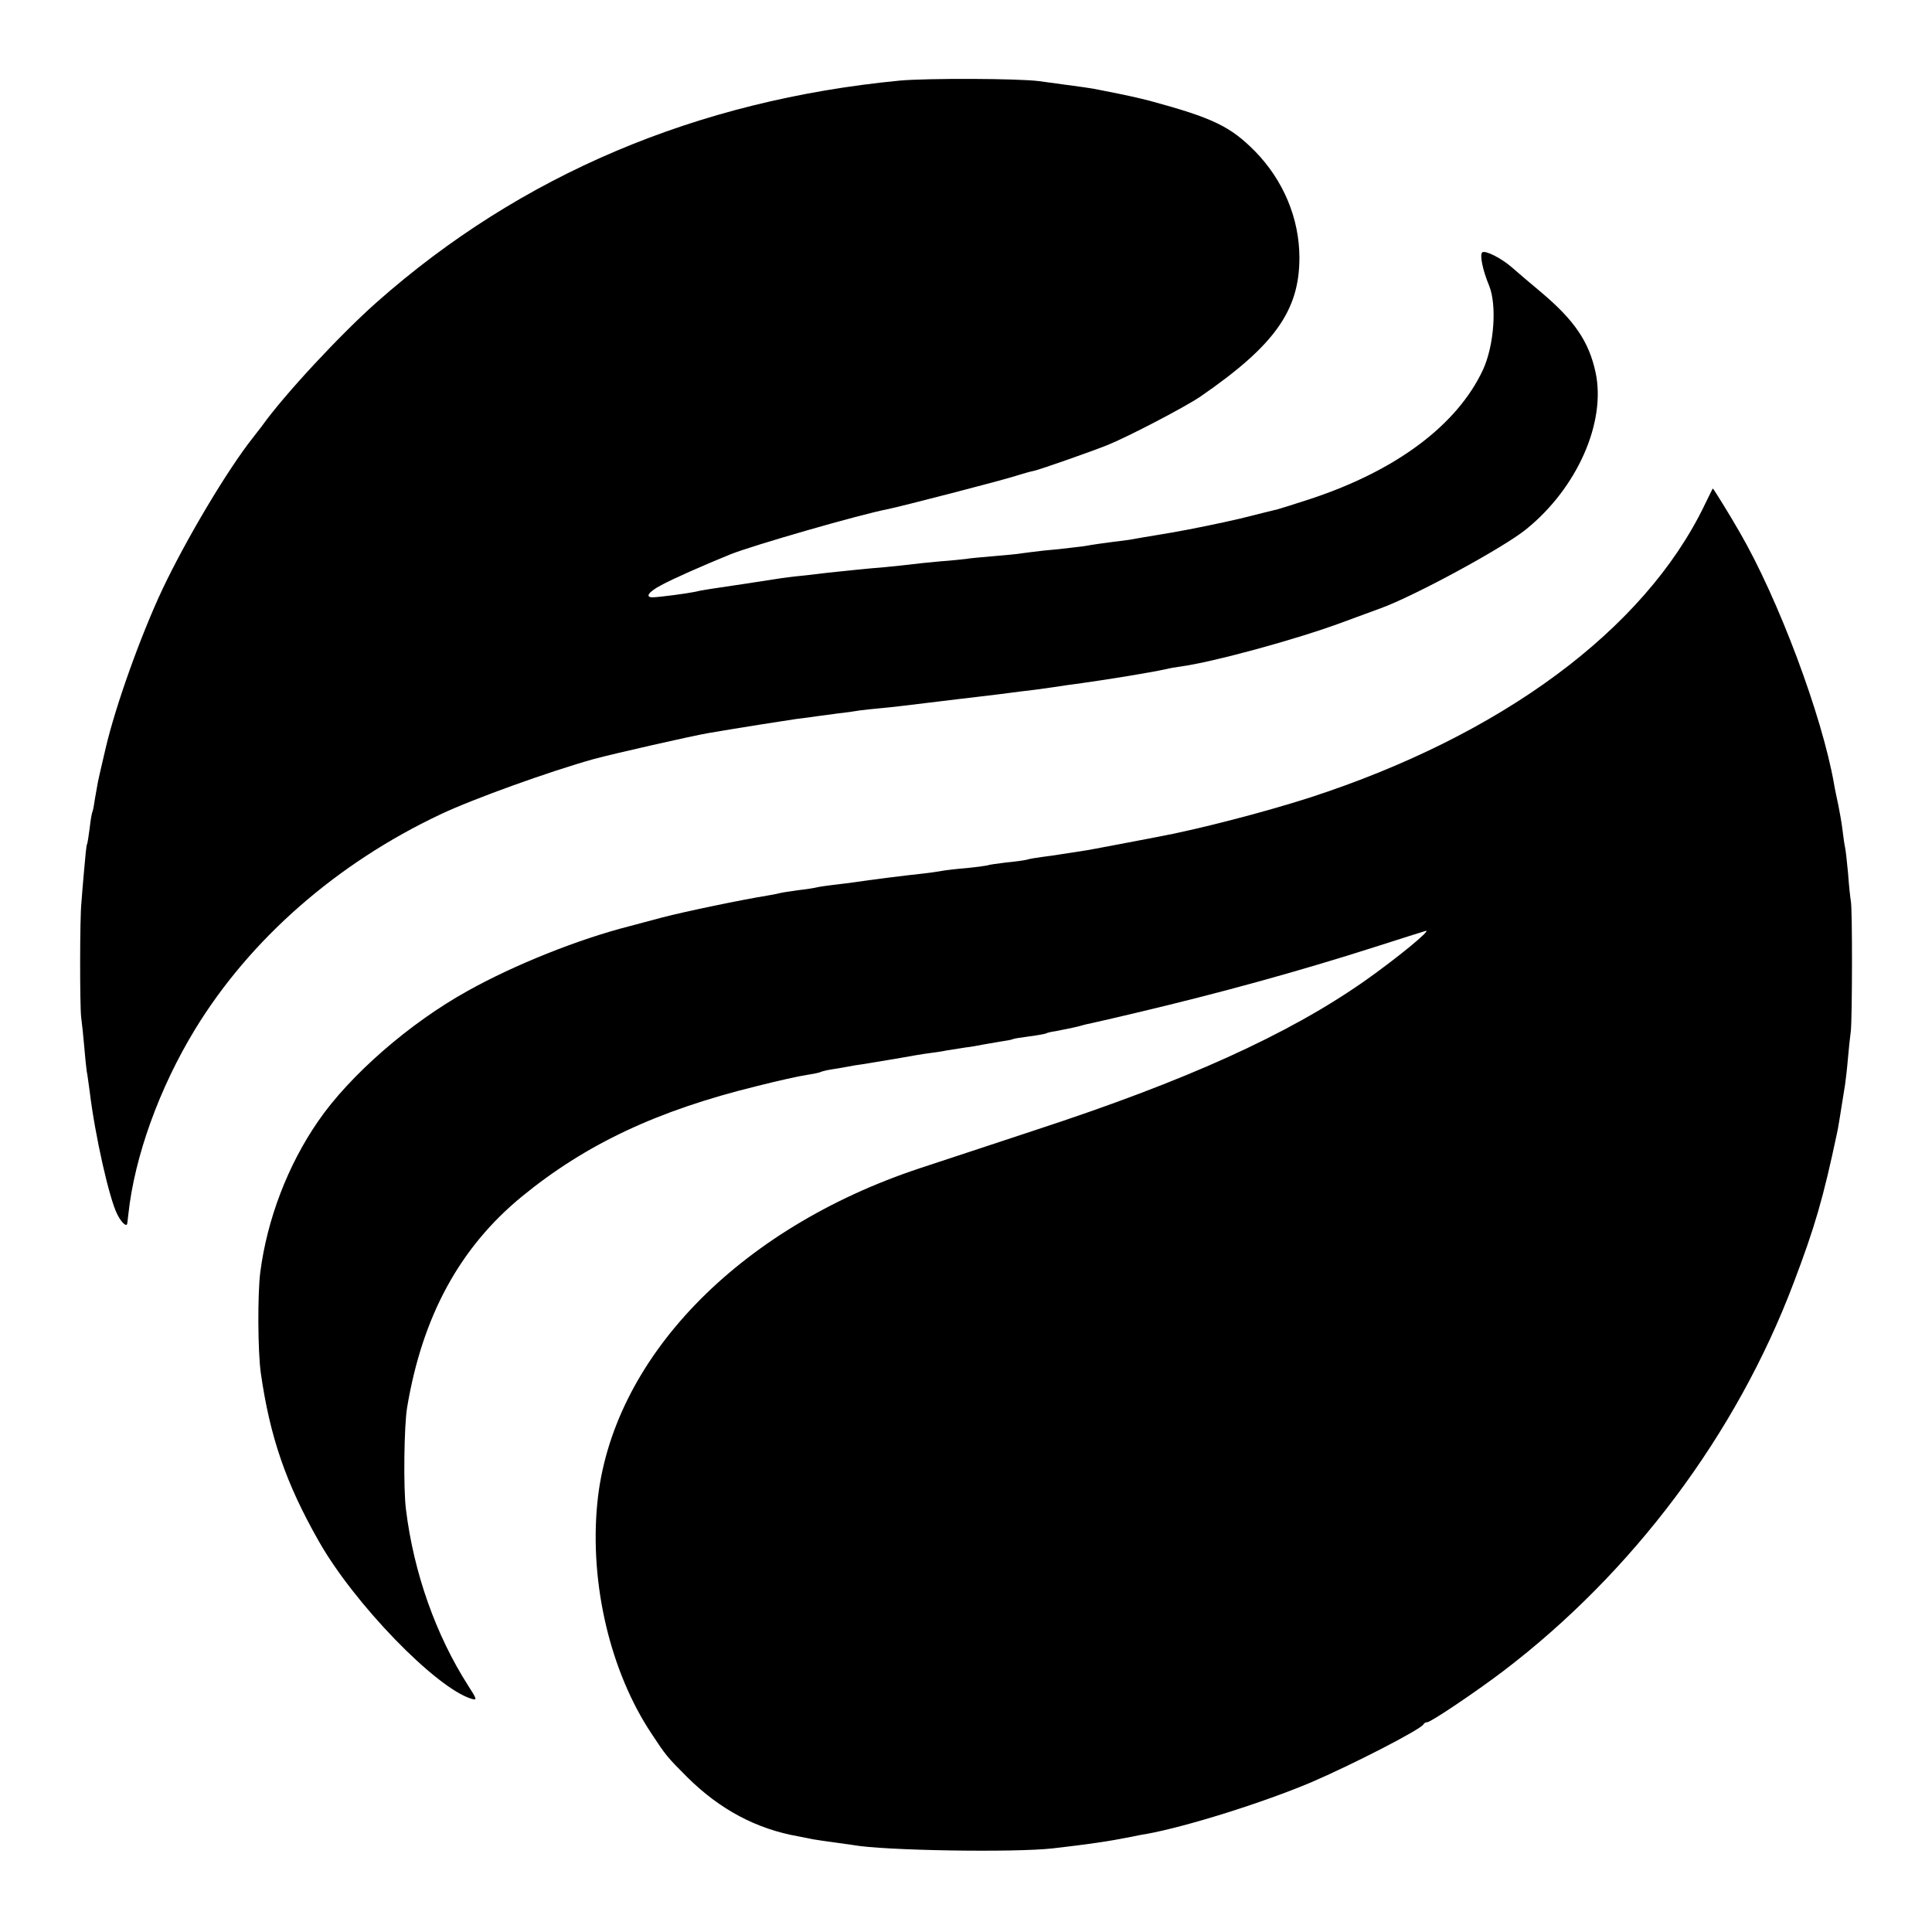 <?xml version="1.0" standalone="no"?>
<!DOCTYPE svg PUBLIC "-//W3C//DTD SVG 20010904//EN"
 "http://www.w3.org/TR/2001/REC-SVG-20010904/DTD/svg10.dtd">
<svg version="1.0" xmlns="http://www.w3.org/2000/svg"
 width="700pt" height="700pt" viewBox="0 0 700 700"
 preserveAspectRatio="xMidYMid meet">
<g transform="translate(0,700) scale(0.1,-0.1)"
fill="#000000" stroke="none">
<path d="M3260 6708 c-735 -71 -1373 -341 -1895 -803 -131 -116 -336 -336
-417 -450 -4 -5 -18 -23 -31 -40 -93 -117 -242 -368 -328 -549 -79 -168 -170
-422 -206 -576 -22 -95 -23 -98 -28 -122 -2 -12 -7 -40 -11 -62 -3 -22 -7 -43
-9 -47 -2 -3 -7 -30 -10 -59 -4 -30 -8 -57 -10 -60 -2 -3 -6 -43 -10 -90 -4
-47 -9 -101 -10 -120 -6 -54 -6 -370 -1 -415 3 -22 8 -69 11 -105 3 -36 7 -76
9 -90 3 -14 7 -47 11 -75 19 -158 71 -389 100 -445 15 -30 34 -47 36 -33 1 4
2 19 4 33 22 208 112 458 242 671 199 326 513 601 888 778 120 57 399 157 557
201 70 19 356 84 415 94 111 19 276 45 318 51 28 3 61 8 75 10 14 2 48 6 75
10 28 3 64 8 80 11 17 2 50 6 75 8 25 2 104 11 175 20 72 9 150 18 175 21 25
3 59 7 75 9 17 2 55 7 85 11 30 3 82 10 115 15 33 5 80 12 105 15 100 14 241
37 302 50 15 4 39 8 55 10 118 16 423 99 589 161 55 20 116 43 136 50 124 45
446 220 527 286 185 149 291 388 252 569 -24 111 -76 188 -197 290 -42 35 -90
76 -107 91 -38 33 -94 61 -106 54 -11 -7 1 -65 24 -120 29 -70 19 -217 -22
-306 -93 -199 -312 -364 -623 -467 -58 -19 -112 -36 -120 -38 -8 -2 -70 -17
-137 -34 -68 -16 -180 -39 -250 -51 -71 -12 -139 -23 -153 -26 -14 -2 -45 -6
-70 -9 -25 -3 -56 -8 -70 -10 -14 -3 -43 -7 -65 -9 -22 -3 -69 -8 -105 -11
-36 -4 -72 -9 -80 -10 -8 -2 -53 -6 -99 -10 -47 -4 -92 -8 -100 -10 -9 -1 -52
-6 -96 -9 -44 -4 -91 -9 -105 -11 -14 -2 -56 -6 -95 -10 -65 -5 -146 -14 -205
-20 -14 -2 -52 -6 -85 -10 -33 -3 -71 -8 -85 -10 -14 -2 -72 -11 -130 -20
-122 -18 -157 -23 -186 -30 -23 -5 -120 -18 -146 -19 -33 -2 -20 19 28 44 40
22 151 71 249 111 82 33 474 146 575 165 44 9 413 104 461 120 25 8 54 16 65
18 23 5 211 71 268 94 76 31 281 138 335 175 269 185 359 312 359 503 0 142
-58 281 -161 386 -89 90 -153 121 -382 183 -44 11 -72 18 -185 40 -23 5 -51 9
-215 31 -75 10 -408 11 -505 2z"/>
<path d="M6175 5168 c-218 -450 -734 -832 -1430 -1058 -165 -53 -408 -116
-555 -143 -26 -5 -193 -37 -221 -42 -15 -3 -31 -6 -124 -20 -16 -3 -48 -7 -70
-10 -22 -3 -47 -7 -55 -10 -8 -2 -42 -7 -75 -10 -32 -4 -62 -8 -65 -10 -3 -1
-36 -6 -75 -10 -38 -3 -79 -8 -90 -10 -11 -2 -42 -7 -70 -10 -66 -7 -201 -24
-245 -31 -19 -3 -55 -7 -80 -10 -25 -3 -52 -7 -60 -9 -8 -2 -37 -7 -65 -10
-27 -4 -57 -8 -65 -10 -8 -2 -31 -7 -50 -10 -93 -15 -295 -57 -380 -79 -52
-14 -106 -28 -120 -32 -184 -47 -415 -139 -585 -234 -210 -116 -428 -306 -542
-472 -110 -159 -185 -355 -210 -548 -10 -80 -9 -287 2 -365 33 -231 91 -400
210 -609 127 -225 424 -532 553 -571 21 -6 21 -3 -12 48 -117 183 -197 409
-225 637 -10 75 -7 305 4 370 55 330 190 579 415 764 232 190 490 312 853 401
75 19 156 37 179 40 24 4 45 8 49 10 3 2 21 7 40 10 19 3 45 7 59 10 14 3 39
7 55 9 17 3 71 12 121 20 49 9 103 18 120 20 16 2 45 6 64 10 19 3 51 8 70 11
19 2 46 7 60 10 13 2 42 7 64 11 22 3 43 7 46 9 3 2 30 6 60 10 30 4 58 9 61
11 3 2 19 6 35 8 50 10 75 15 92 20 9 3 28 7 42 10 14 3 84 19 155 36 305 72
592 151 870 240 88 28 169 54 180 57 27 8 -109 -103 -223 -183 -278 -194 -645
-360 -1192 -539 -146 -48 -332 -110 -415 -137 -663 -219 -1121 -694 -1171
-1216 -28 -290 47 -609 197 -834 52 -79 56 -84 129 -157 118 -117 250 -188
405 -215 17 -3 39 -8 50 -10 11 -2 45 -7 75 -11 30 -4 62 -9 71 -10 108 -20
583 -28 724 -12 130 15 200 25 285 42 14 3 38 8 53 10 148 27 424 114 597 187
145 62 401 193 408 211 2 4 8 7 13 7 13 0 175 109 274 184 471 358 846 859
1053 1406 78 205 108 309 158 545 4 17 11 62 29 175 2 14 7 54 10 90 3 36 8
83 11 105 5 49 6 443 0 470 -2 11 -7 56 -10 100 -4 44 -9 87 -11 95 -2 8 -6
36 -9 61 -3 25 -10 66 -15 90 -5 24 -13 60 -16 79 -43 246 -201 669 -342 912
-33 58 -95 158 -97 158 -1 0 -14 -28 -31 -62z"/>
</g>
</svg>
